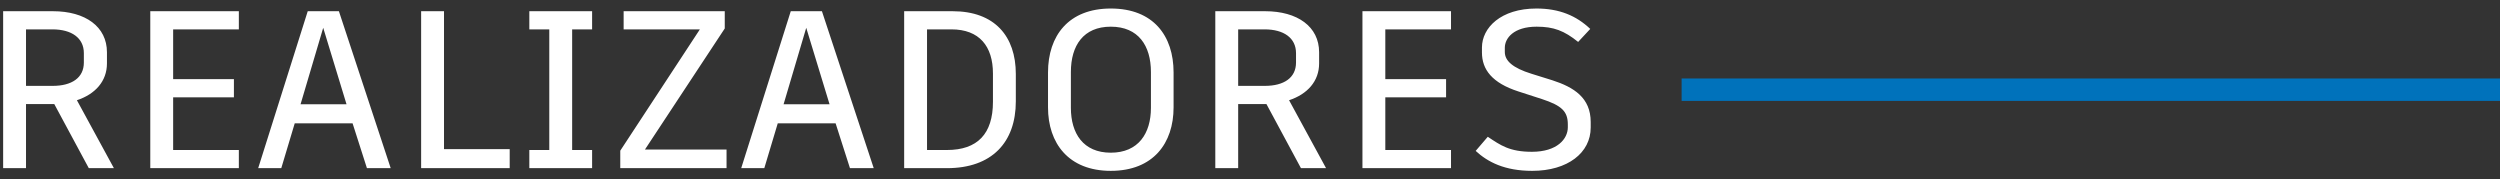 <svg width="223" height="16" viewBox="0 0 223 16" fill="none" xmlns="http://www.w3.org/2000/svg">
<rect x="0" y="0" width="223" height="16" fill="#333333" stroke="none"/>
<path d="M10.16 15L6.86 8.94C8.5 8.4 9.54 7.24 9.54 5.66V4.66C9.54 2.38 7.62 1 4.72 1H2.32H0.28V15H2.32V9.28H4.74H4.84L7.92 15H10.16ZM2.32 2.62H4.68C6.38 2.62 7.48 3.38 7.48 4.74V5.58C7.48 6.94 6.4 7.66 4.7 7.66H2.32V2.62ZM21.305 2.62V1H15.445H13.405V15H13.445H21.305V13.38H15.445V8.68H20.865V7.06H15.445V2.62H21.305ZM32.73 15H34.85L30.23 1H27.45L23.03 15H25.09L26.29 11H31.45L32.73 15ZM28.83 2.48L30.91 9.3H26.81L28.83 2.48ZM39.605 13.3V1H37.565V15H37.605H45.465V13.3H39.605ZM52.816 2.62V1H51.036H47.216V2.62H48.996V13.38H47.216V15H48.996H52.816V13.38H51.036V2.62H52.816ZM64.648 1H55.628V2.62H62.428L55.328 13.44V15H64.808V13.34H57.528L64.648 2.54V1ZM75.816 15H77.936L73.316 1H70.536L66.116 15H68.176L69.376 11H74.536L75.816 15ZM71.916 2.48L73.996 9.3H69.896L71.916 2.48ZM84.971 1H82.691H80.651V15H81.911H84.471C88.471 15 90.611 12.7 90.611 9.04V6.6C90.611 3.24 88.731 1 84.971 1ZM88.571 9.08C88.571 11.94 87.191 13.38 84.471 13.38H82.691V2.62H84.871C87.351 2.62 88.571 4.12 88.571 6.56V9.08ZM99.083 0.76C95.303 0.76 93.483 3.2 93.483 6.46V9.58C93.483 12.76 95.303 15.24 99.083 15.24C102.883 15.24 104.683 12.76 104.683 9.58V6.46C104.683 3.2 102.883 0.76 99.083 0.76ZM99.083 2.38C101.543 2.38 102.663 4.08 102.663 6.42V9.62C102.663 11.9 101.543 13.62 99.083 13.62C96.623 13.62 95.523 11.9 95.523 9.62V6.42C95.523 4.06 96.643 2.38 99.083 2.38ZM118.285 15L114.985 8.94C116.625 8.4 117.665 7.24 117.665 5.66V4.66C117.665 2.38 115.745 1 112.845 1H110.445H108.405V15H110.445V9.28H112.865H112.965L116.045 15H118.285ZM110.445 2.62H112.805C114.505 2.62 115.605 3.38 115.605 4.74V5.58C115.605 6.94 114.525 7.66 112.825 7.66H110.445V2.62ZM129.43 2.62V1H123.57H121.53V15H121.57H129.43V13.38H123.57V8.68H128.99V7.06H123.57V2.62H129.43ZM136.67 15.24C139.85 15.24 141.89 13.62 141.89 11.38V10.88C141.89 8.72 140.39 7.78 138.47 7.16L136.61 6.58C134.93 6.06 134.23 5.42 134.23 4.64V4.26C134.23 3.4 135.03 2.38 137.07 2.38C138.59 2.38 139.53 2.74 140.77 3.74L141.85 2.58C140.61 1.4 139.09 0.76 137.05 0.76C133.87 0.76 132.19 2.48 132.19 4.24V4.68C132.19 6.2 133.09 7.4 135.45 8.16L137.55 8.84C139.31 9.42 139.85 9.94 139.85 11.1V11.36C139.85 12.38 138.91 13.54 136.65 13.54C134.65 13.54 133.85 12.96 132.71 12.2L131.63 13.46C132.71 14.46 134.23 15.24 136.67 15.24Z" fill="white"/>
<rect x="150" y="7" width="73" height="2" fill="#0072BB"/>
</svg>
